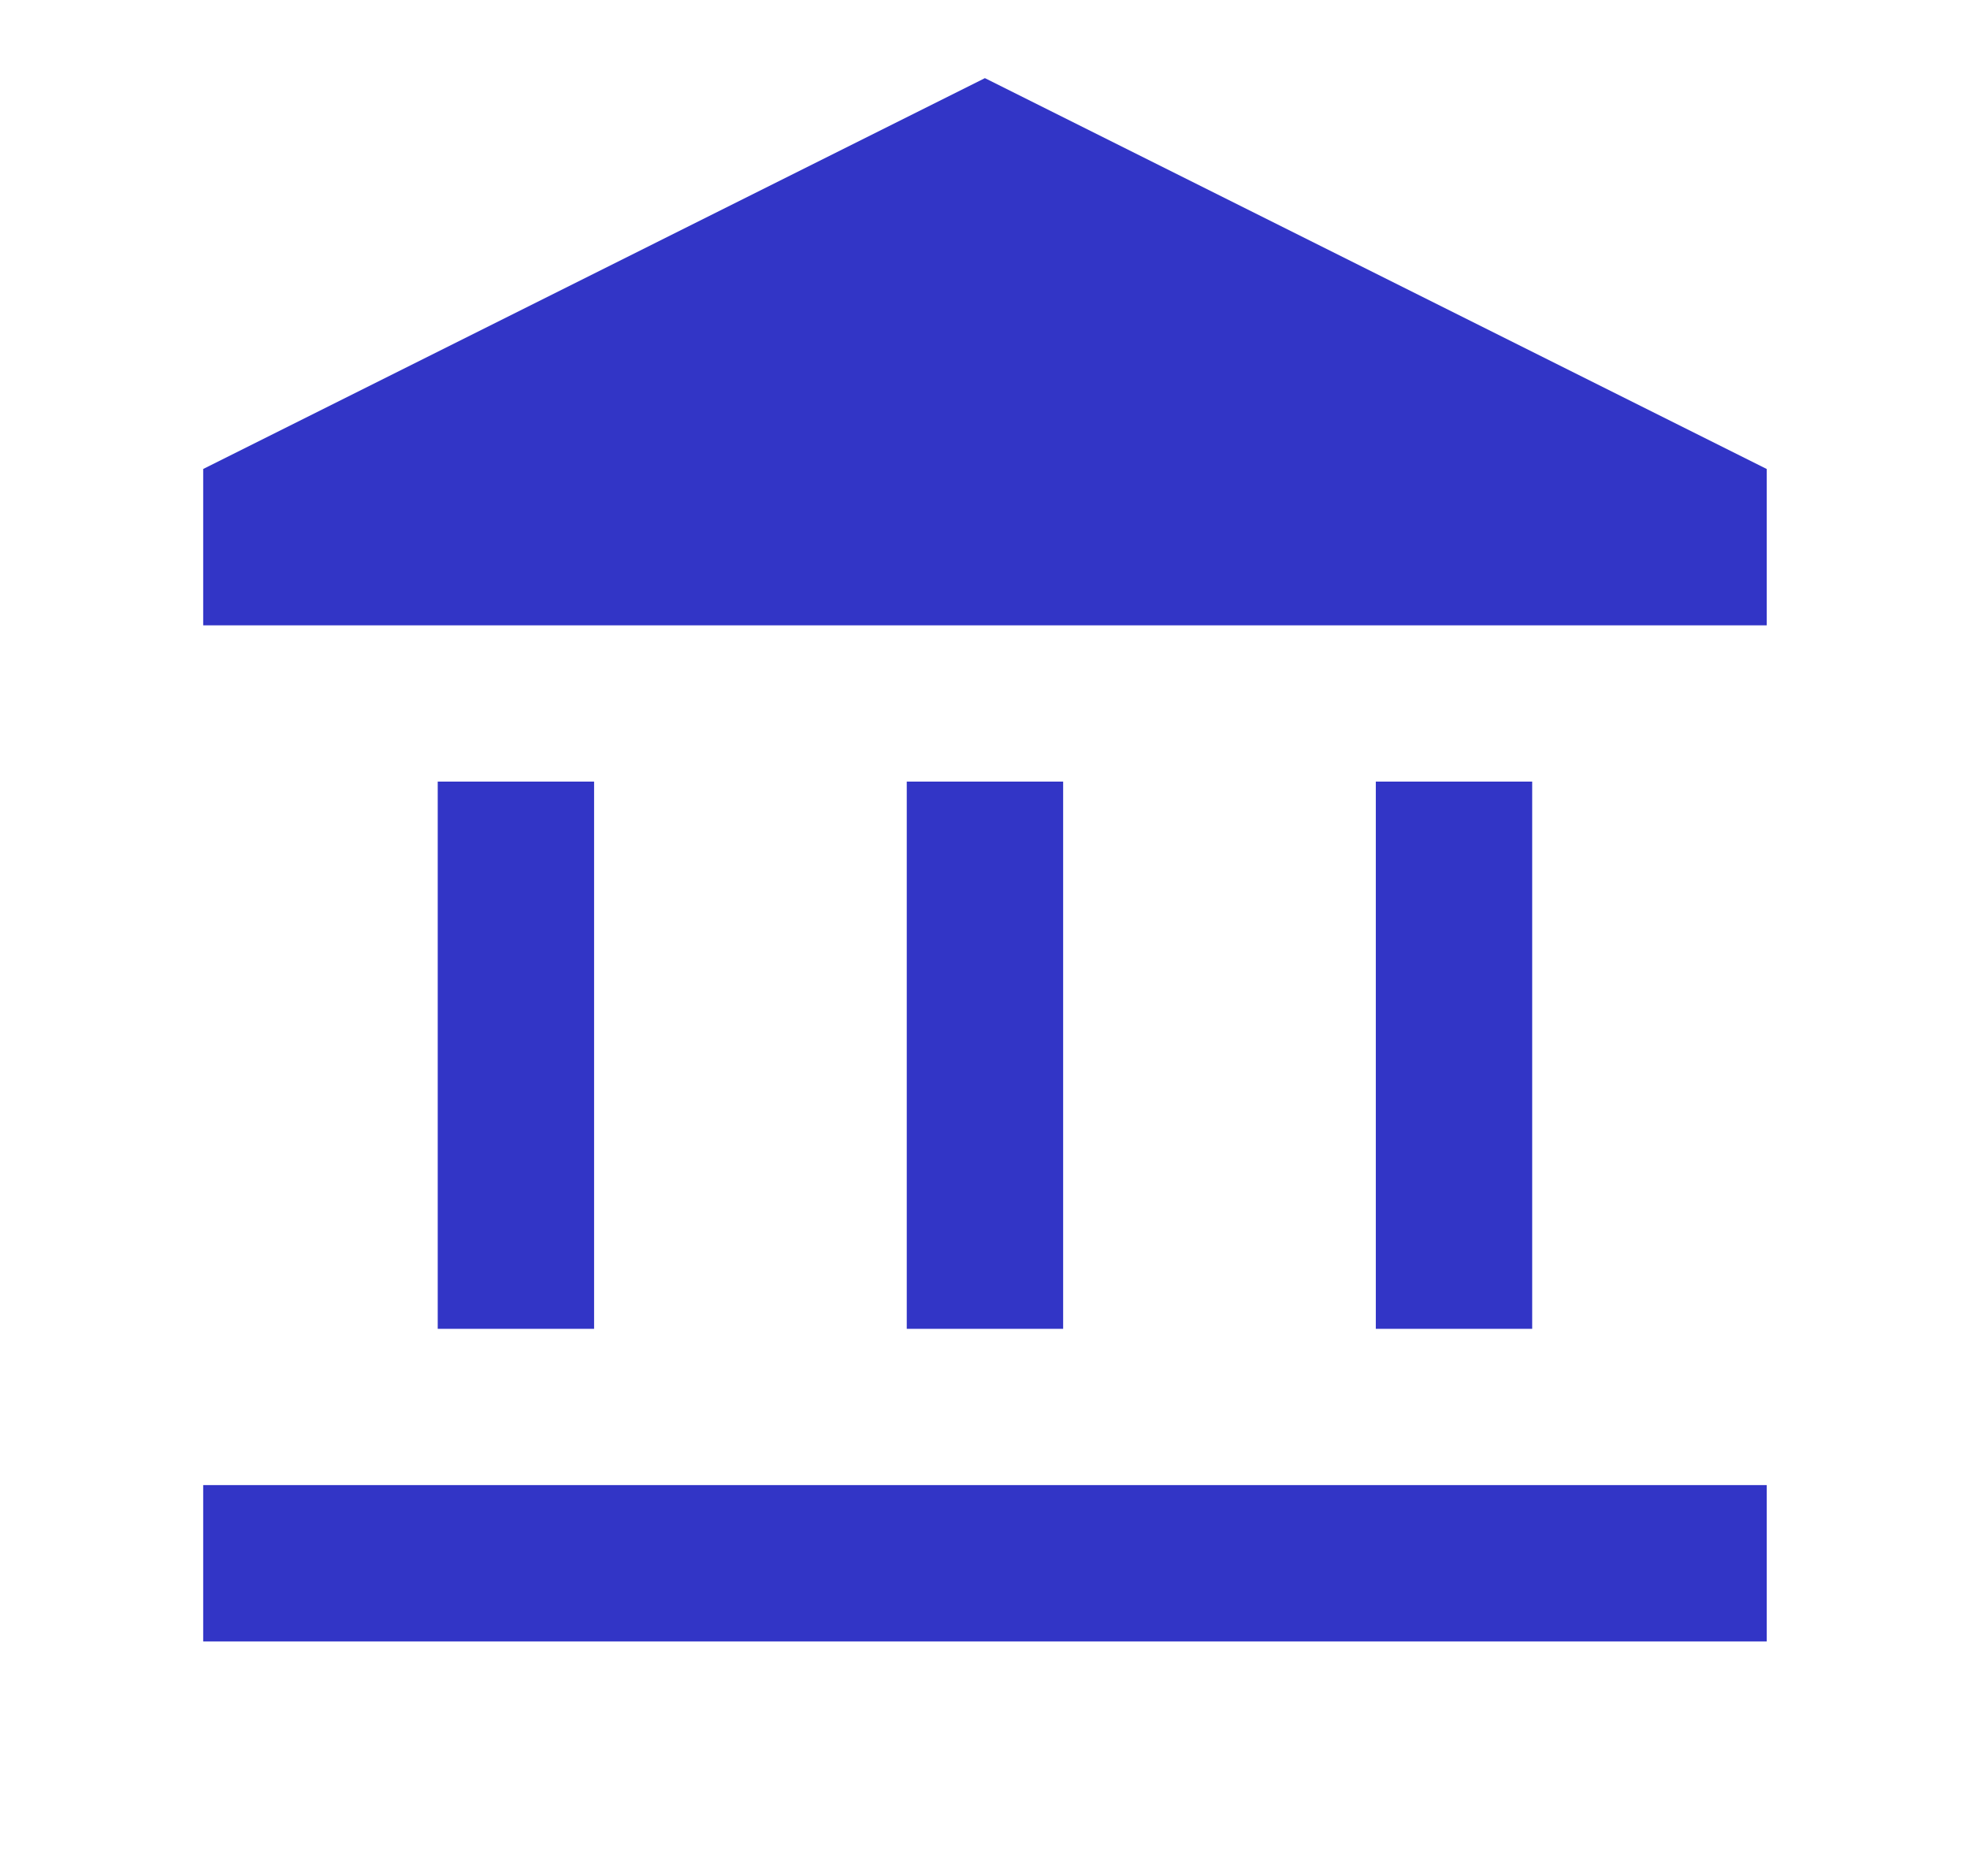 <svg width="21" height="20" viewBox="0 0 21 20" fill="none" xmlns="http://www.w3.org/2000/svg">
<path d="M4.666 14.167V8.333H6.333V14.167H4.666ZM9.666 14.167V8.333H11.333V14.167H9.666ZM2.166 17.5V15.833H18.833V17.5H2.166ZM14.666 14.167V8.333H16.333V14.167H14.666ZM2.166 6.667V5L10.499 0.833L18.833 5V6.667H2.166Z" fill="#3235C6"/>
</svg>
